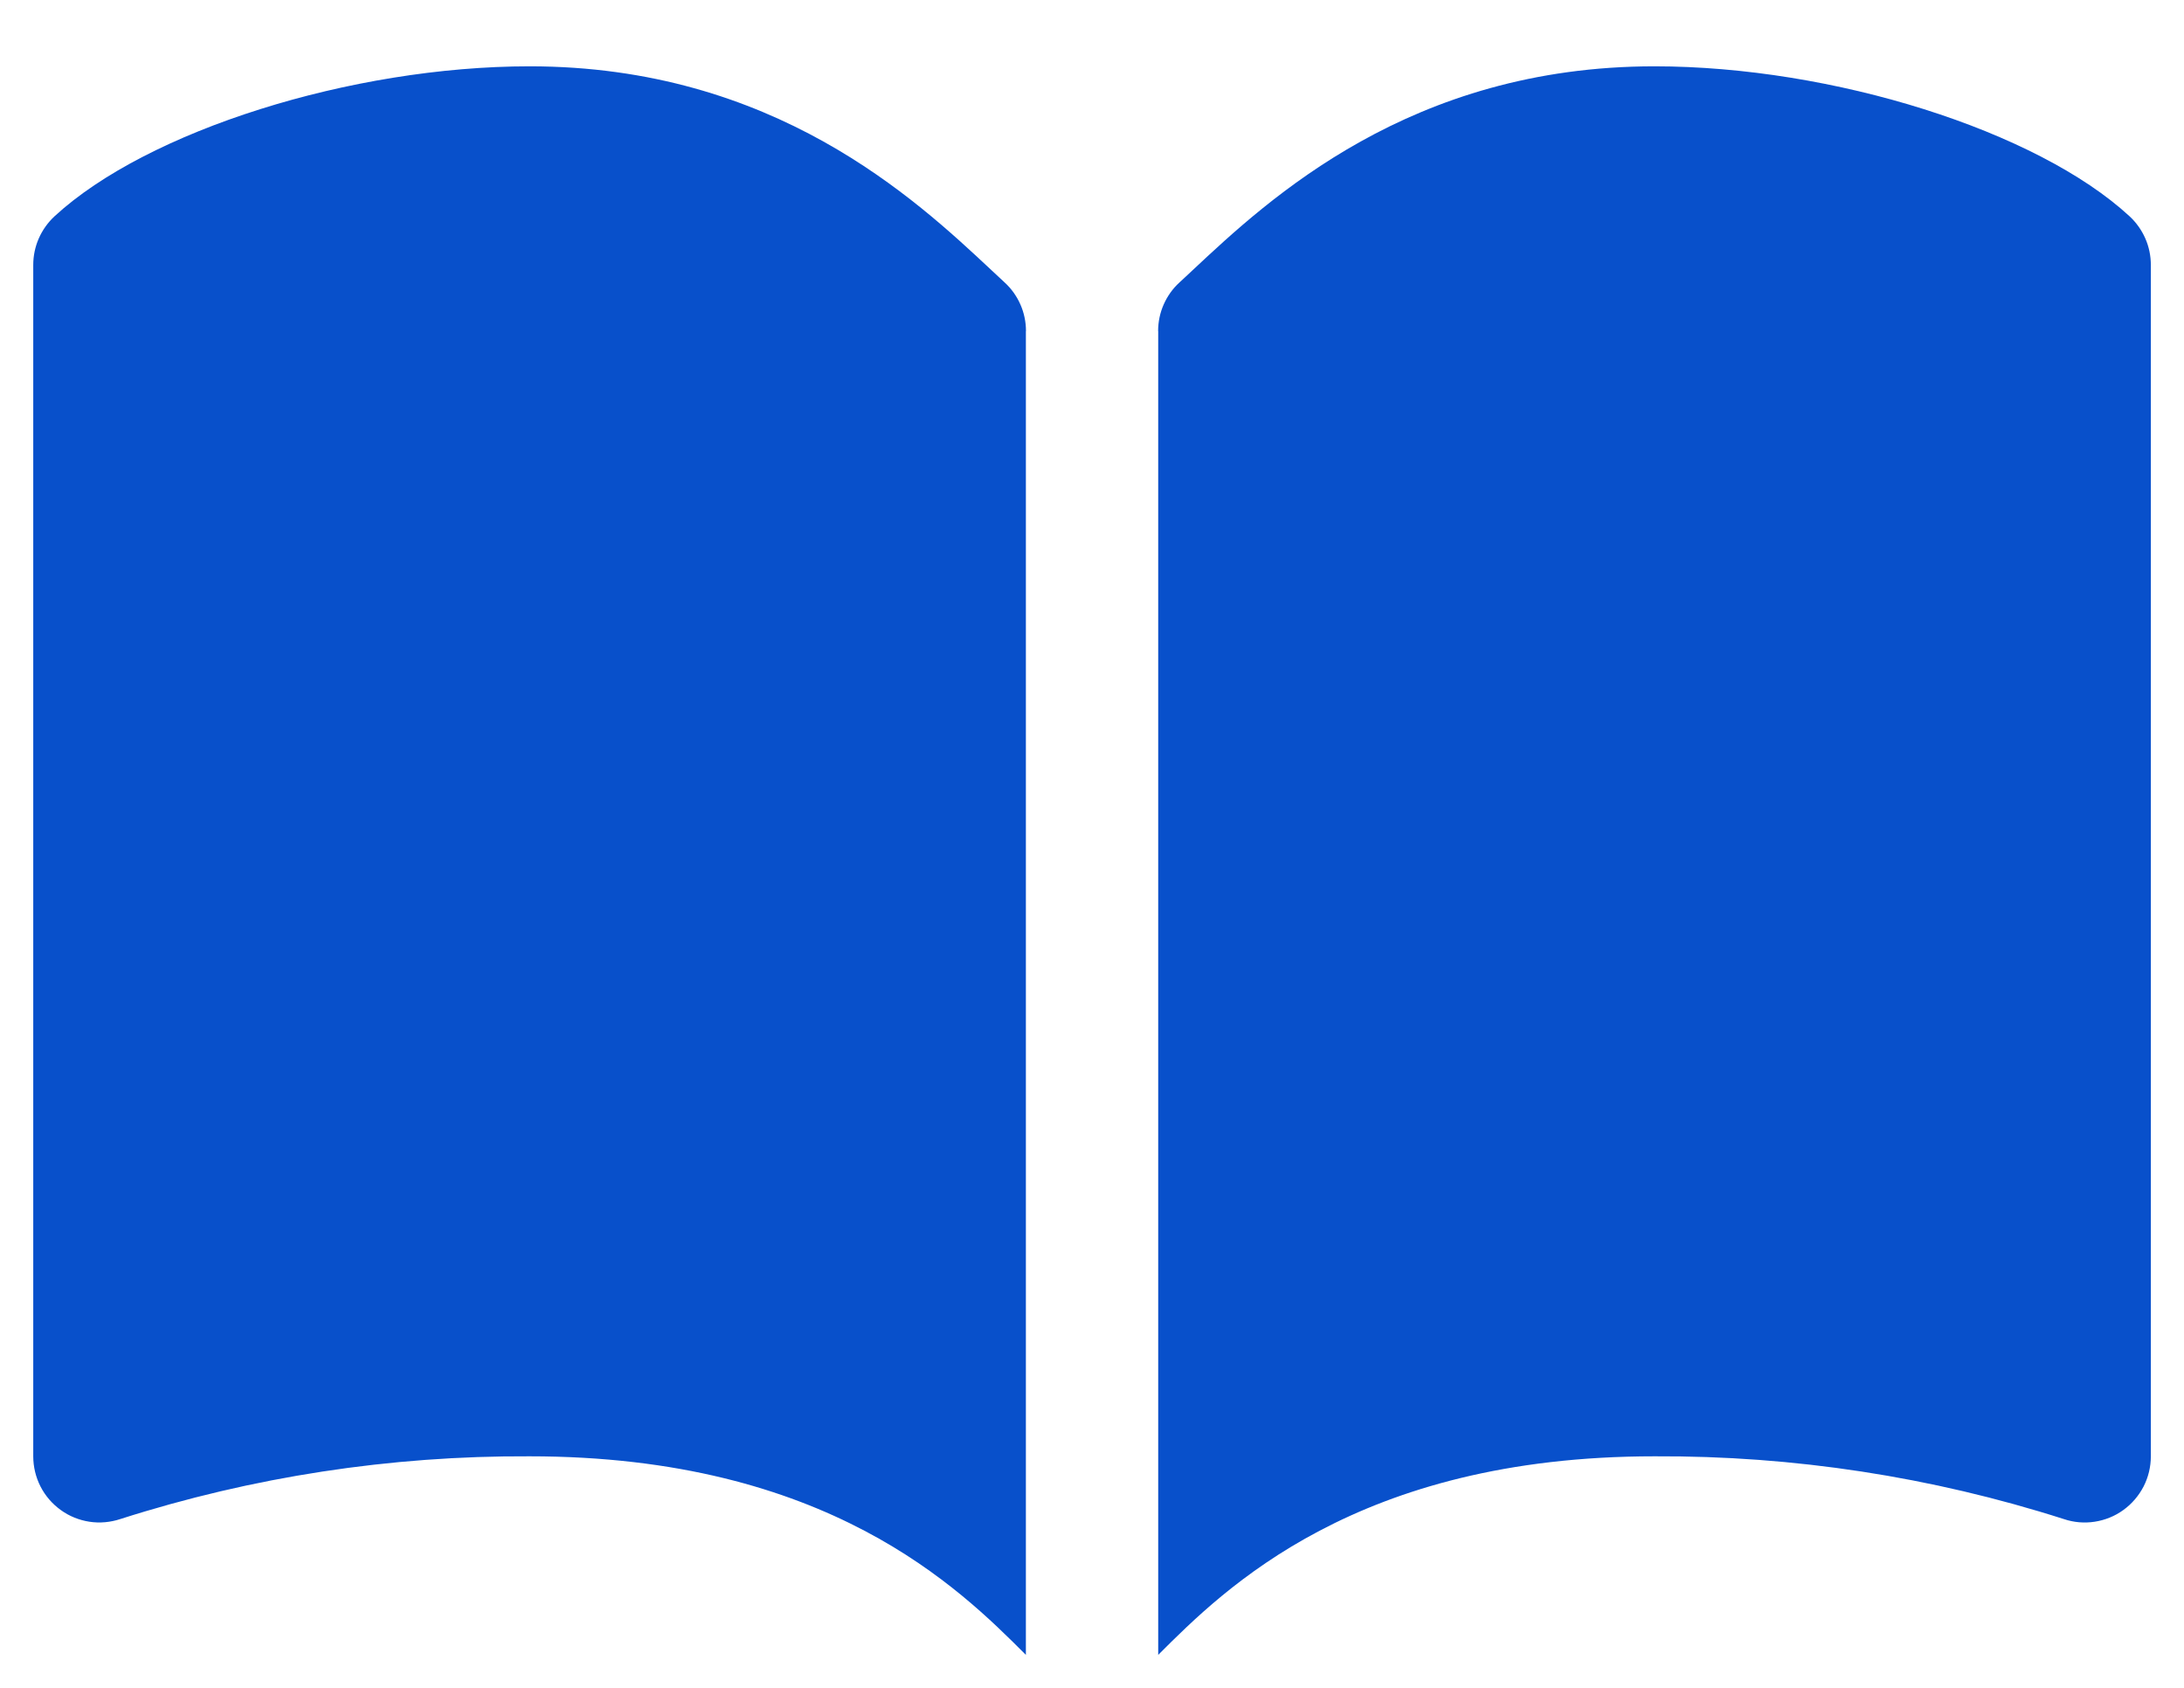 <svg fill="none" height="17" viewBox="0 0 22 17" width="22" xmlns="http://www.w3.org/2000/svg" xmlns:xlink="http://www.w3.org/1999/xlink"><clipPath id="a"><path d="m.334.668h21.333v16h-21.333z"/></clipPath><g clip-path="url(#a)"><path d="m10.334 3.335v13.333c-.667-.667-2-2-5-2-1.399-.007-2.79.206-4.122.632-.1.033-.207.043-.311.027-.104-.016-.204-.056-.289-.118-.086-.062-.156-.143-.204-.237-.048-.094-.073-.198-.073-.304v-12c-0-.092.019-.183.056-.267.037-.084.091-.16.159-.223.933-.861 2.99-1.51 4.785-1.51 2.457 0 3.886 1.336 4.653 2.054l.132.123c.068.062.122.138.159.222s.056.175.056.267zm1.333 0v13.333c.667-.667 2-2 5-2 1.399-.007 2.79.206 4.122.632.1.034.207.043.311.027s.204-.056.289-.118c.086-.062.155-.143.204-.237.048-.094.073-.198.073-.304v-12c0-.092-.019-.183-.056-.267-.037-.084-.091-.16-.159-.223-.933-.861-2.99-1.51-4.785-1.51-2.457 0-3.886 1.336-4.653 2.054-.046.043-.09.084-.132.123-.068.062-.122.138-.159.222s-.056.175-.056.267z" fill="#0850cb"/></g></svg>